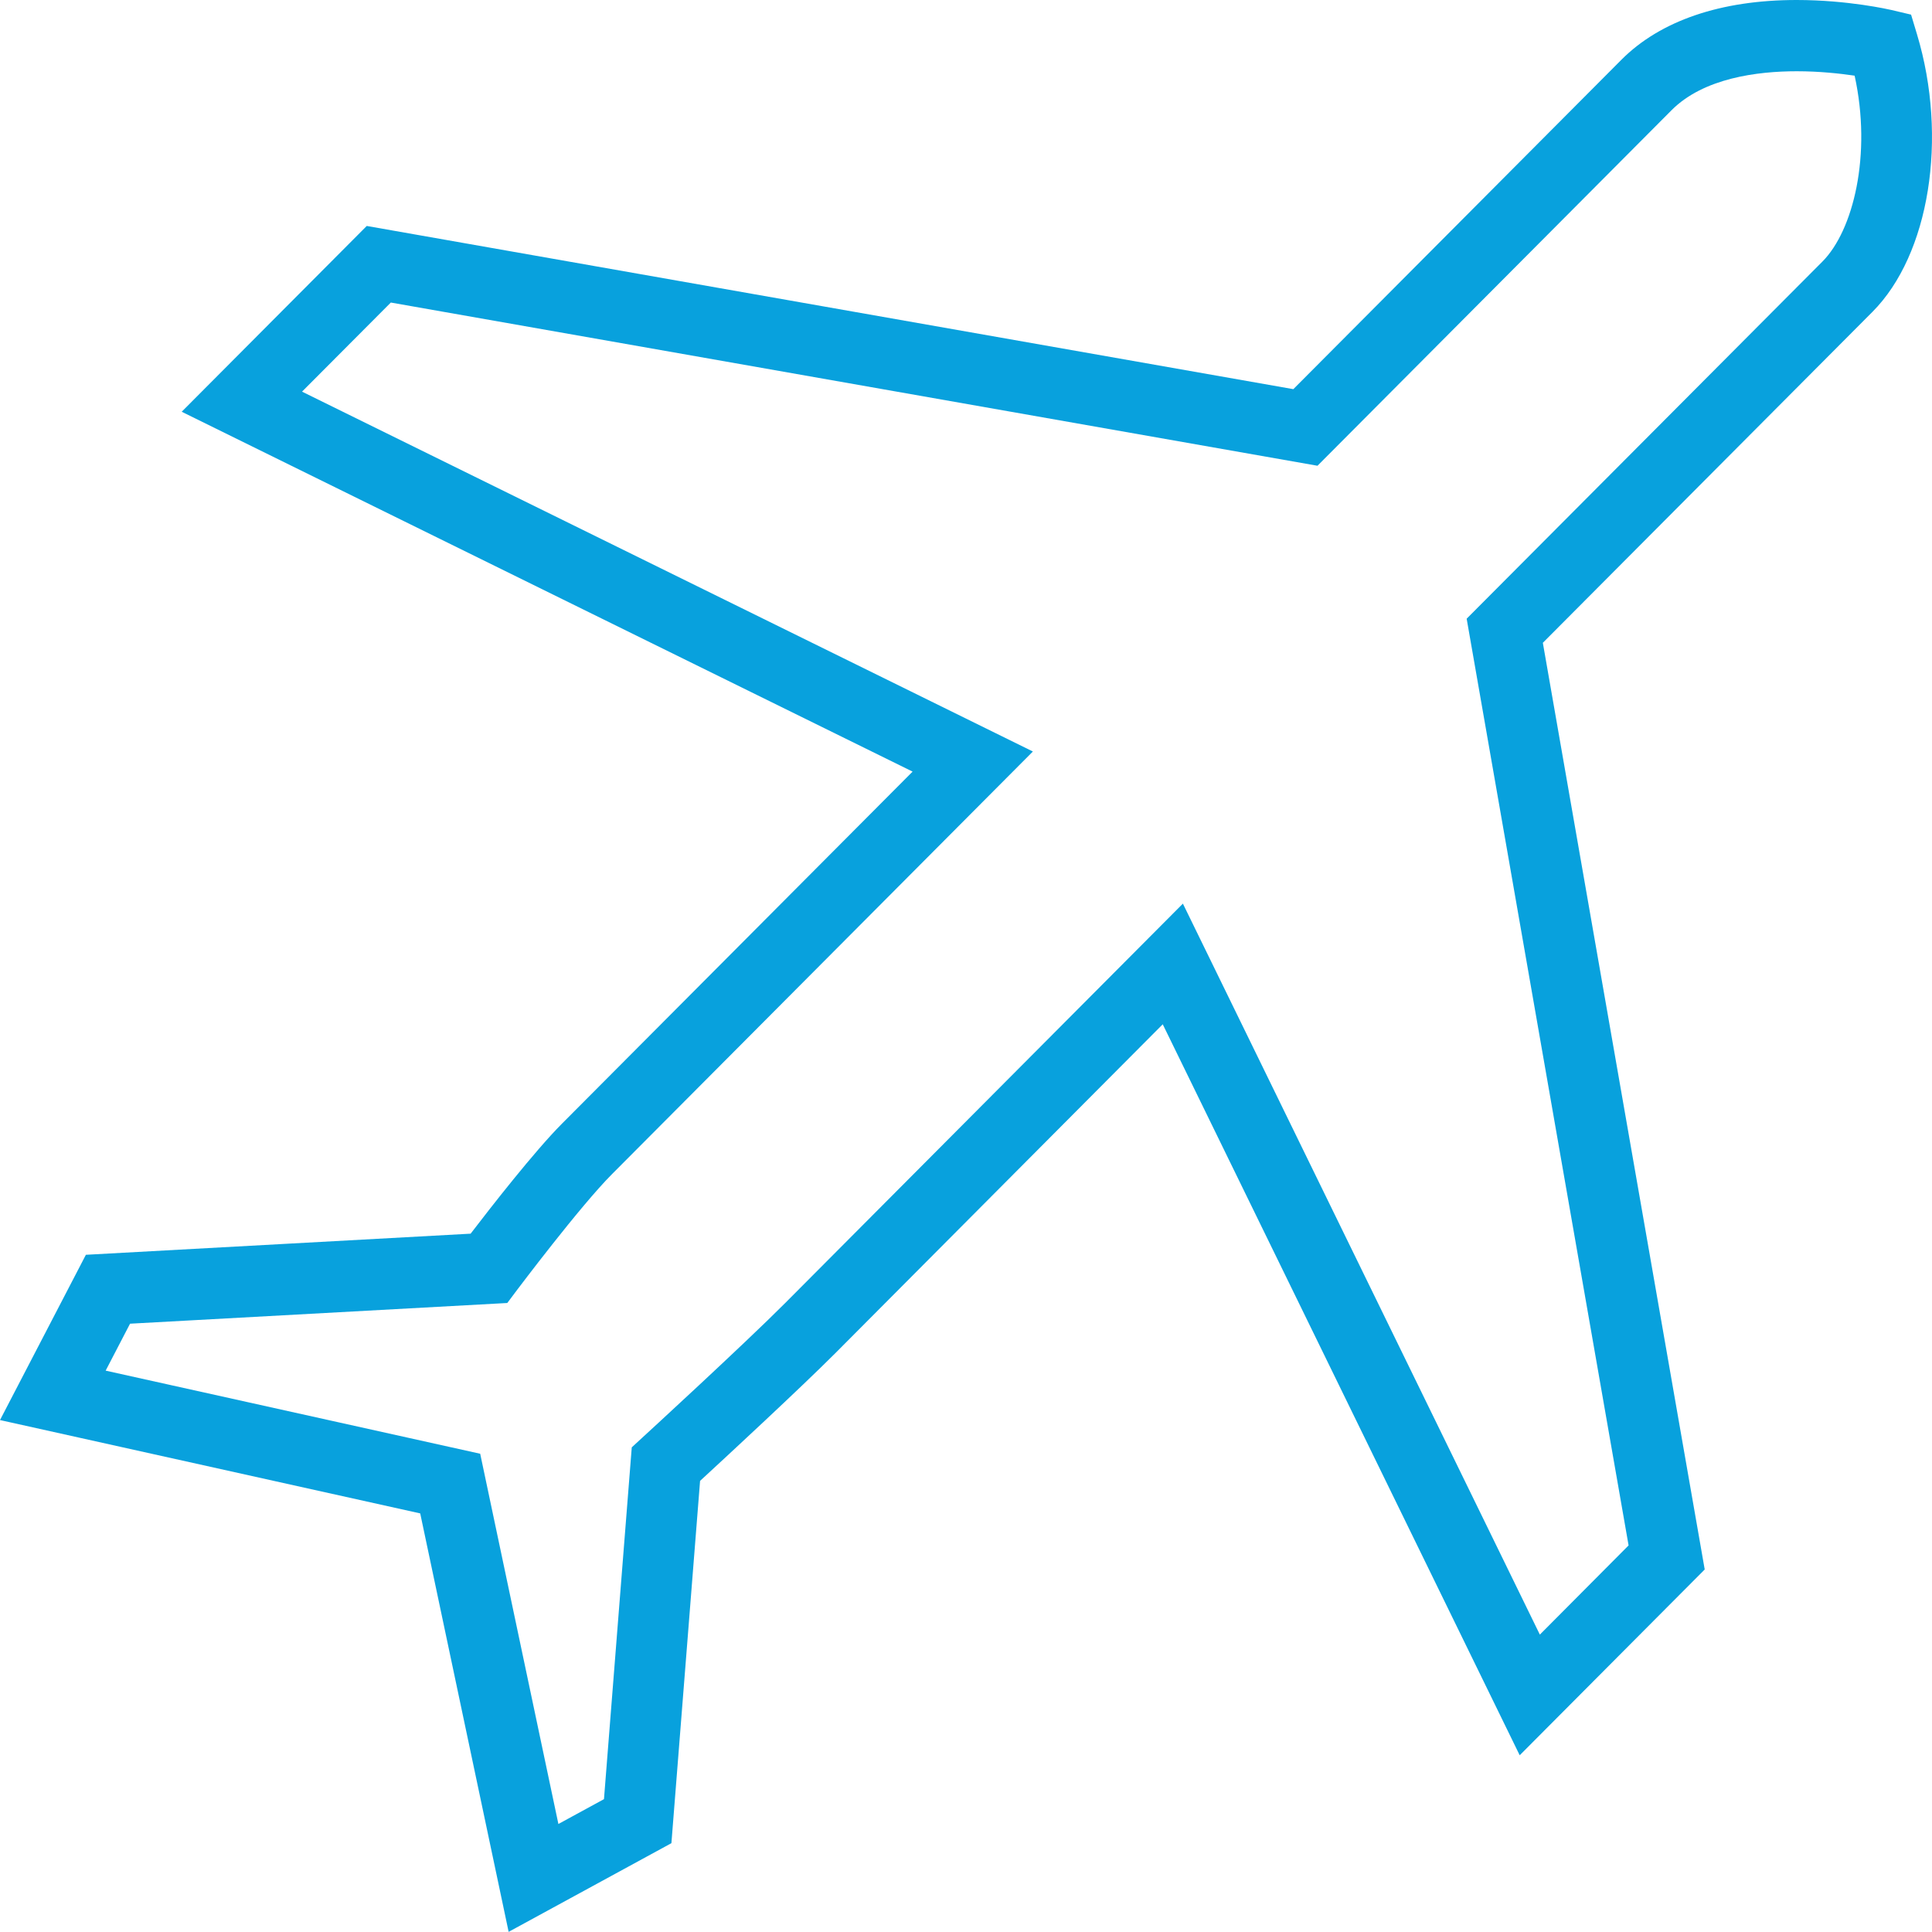 <svg width="42" height="42" viewBox="0 0 42 42" fill="none" xmlns="http://www.w3.org/2000/svg">
<path d="M11.058 42L9.135 32.9L0 30.871L1.867 27.278L10.231 26.819C10.66 26.259 11.619 25.027 12.218 24.426L19.839 16.774L3.95 8.951L7.973 4.912L28.116 8.46L35.249 1.298C36.095 0.449 37.412 0 39.057 0C40.179 0 41.074 0.208 41.112 0.216L41.545 0.318L41.674 0.746C42.352 2.997 41.945 5.535 40.706 6.779L33.54 13.974L37.059 34.119L33.037 38.158L25.277 22.267L18.159 29.417C17.41 30.167 15.812 31.647 15.219 32.193L14.596 40.069L11.055 41.998L11.058 42ZM2.299 29.797L10.439 31.603L12.139 39.652L13.13 39.112L13.734 31.464L13.958 31.258C13.982 31.237 16.188 29.212 17.071 28.325L25.715 19.644L33.475 35.535L35.404 33.596L31.884 13.45L39.618 5.686C40.289 5.012 40.695 3.365 40.318 1.645C40.006 1.599 39.557 1.549 39.06 1.549C38.203 1.549 37.037 1.696 36.34 2.394L28.641 10.125L8.496 6.577L6.566 8.514L22.454 16.337L13.308 25.521C12.609 26.221 11.258 28.021 11.243 28.039L11.028 28.326L2.827 28.776L2.297 29.796L2.299 29.797Z" fill="#08A1DD"/>
</svg>
